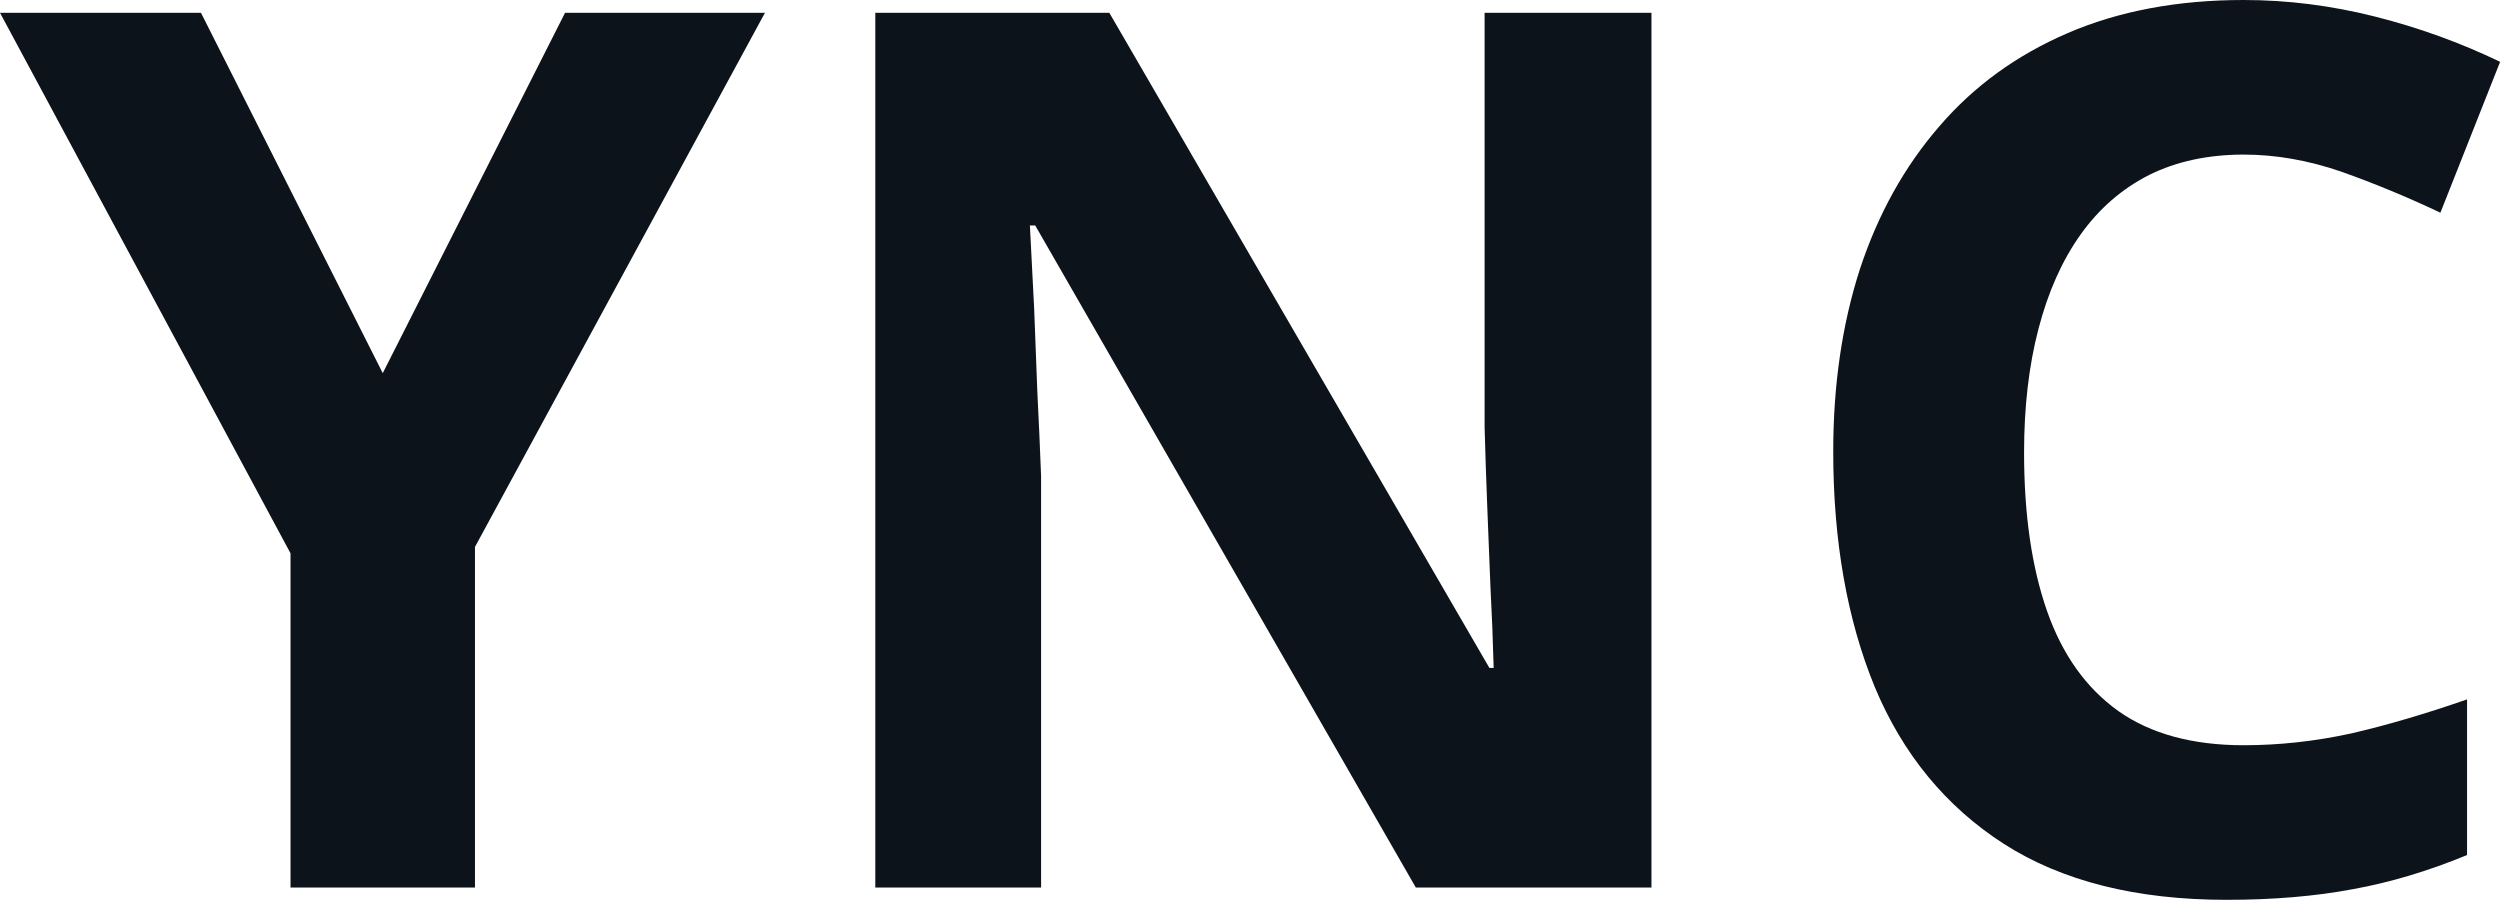 <svg fill="#0D131A" viewBox="0 0 46.898 16.879" height="100%" width="100%" xmlns="http://www.w3.org/2000/svg"><path preserveAspectRatio="none" d="M3.77 0.24L7.18 7.00L10.60 0.24L14.35 0.24L8.91 10.26L8.91 16.65L5.45 16.65L5.45 10.38L0 0.24L3.77 0.24ZM30.98 0.24L30.98 16.65L26.56 16.65L19.42 4.23L19.32 4.23Q19.36 5.01 19.40 5.79Q19.43 6.58 19.46 7.36Q19.50 8.14 19.53 8.93L19.53 8.93L19.53 16.65L16.42 16.65L16.42 0.24L20.81 0.24L27.94 12.53L28.02 12.53Q28.00 11.77 27.96 11.02Q27.93 10.26 27.90 9.51Q27.87 8.76 27.85 8.01L27.85 8.01L27.85 0.24L30.98 0.24ZM42.09 2.90L42.09 2.90Q41.09 2.90 40.32 3.28Q39.55 3.67 39.03 4.40Q38.51 5.13 38.24 6.17Q37.97 7.20 37.97 8.49L37.97 8.49Q37.97 10.23 38.40 11.46Q38.83 12.69 39.74 13.34Q40.65 13.98 42.09 13.98L42.09 13.98Q43.09 13.98 44.10 13.76Q45.10 13.53 46.28 13.12L46.28 13.12L46.28 16.04Q45.19 16.49 44.14 16.68Q43.08 16.88 41.77 16.88L41.77 16.88Q39.23 16.88 37.59 15.83Q35.96 14.78 35.17 12.89Q34.39 10.99 34.39 8.47L34.39 8.47Q34.39 6.60 34.89 5.05Q35.40 3.50 36.38 2.37Q37.35 1.24 38.79 0.62Q40.23 0 42.09 0L42.09 0Q43.32 0 44.55 0.31Q45.78 0.62 46.90 1.16L46.90 1.16L45.78 3.99Q44.85 3.55 43.92 3.22Q42.99 2.90 42.09 2.90Z"></path></svg>